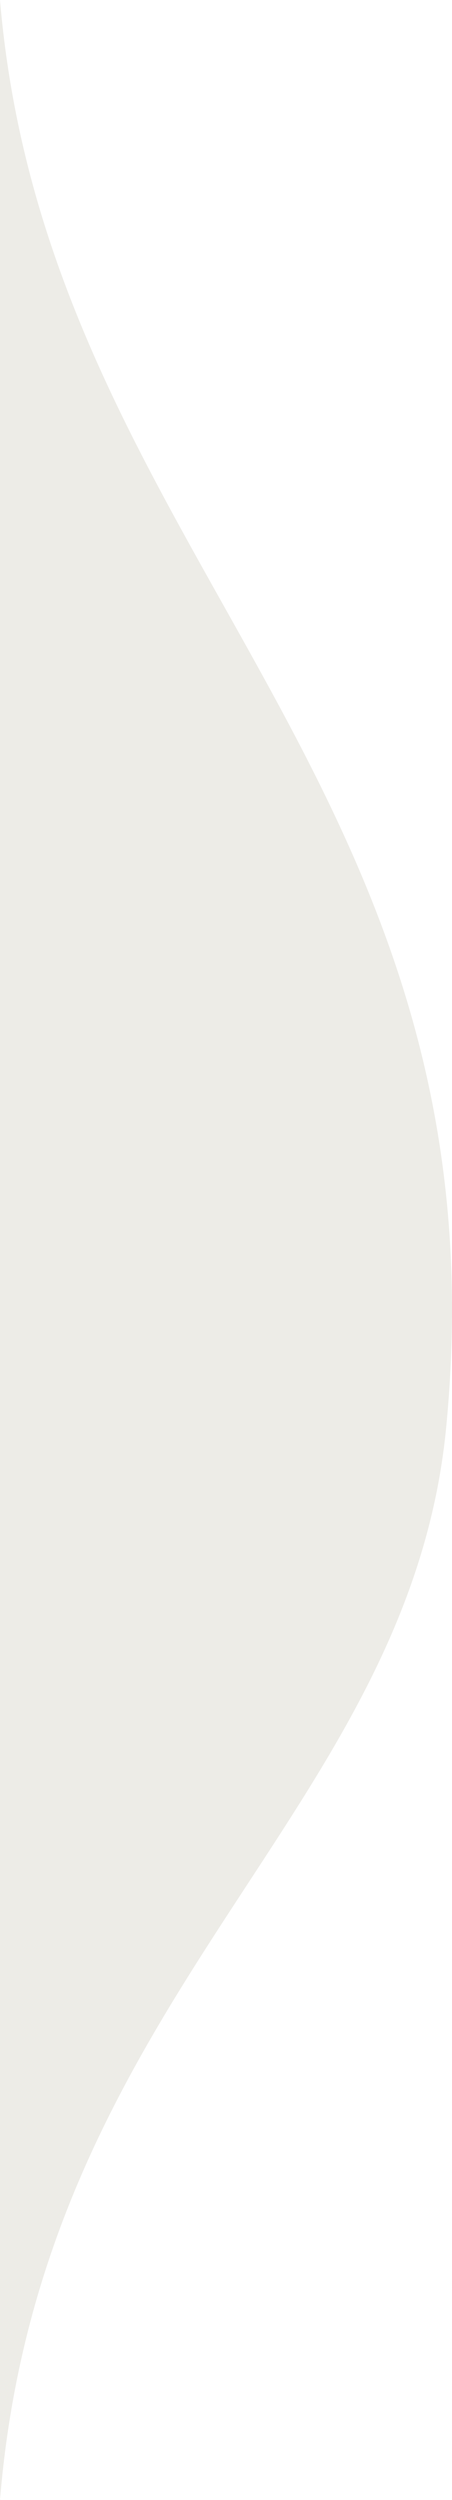 <?xml version="1.0" encoding="UTF-8"?> <svg xmlns="http://www.w3.org/2000/svg" viewBox="0 0 307.68 1699.2"> <defs> <style>.cls-1{fill:#a7a18a;fill-rule:evenodd;opacity:0.2;}</style> </defs> <g id="Слой_2" data-name="Слой 2"> <g id="Слой_1-2" data-name="Слой 1"> <path class="cls-1" d="M0,0C31.8,375.37,346.43,530.77,303.7,970.41,278.15,1233.19,28.35,1355.69,0,1699.2V0"></path> </g> </g> </svg> 